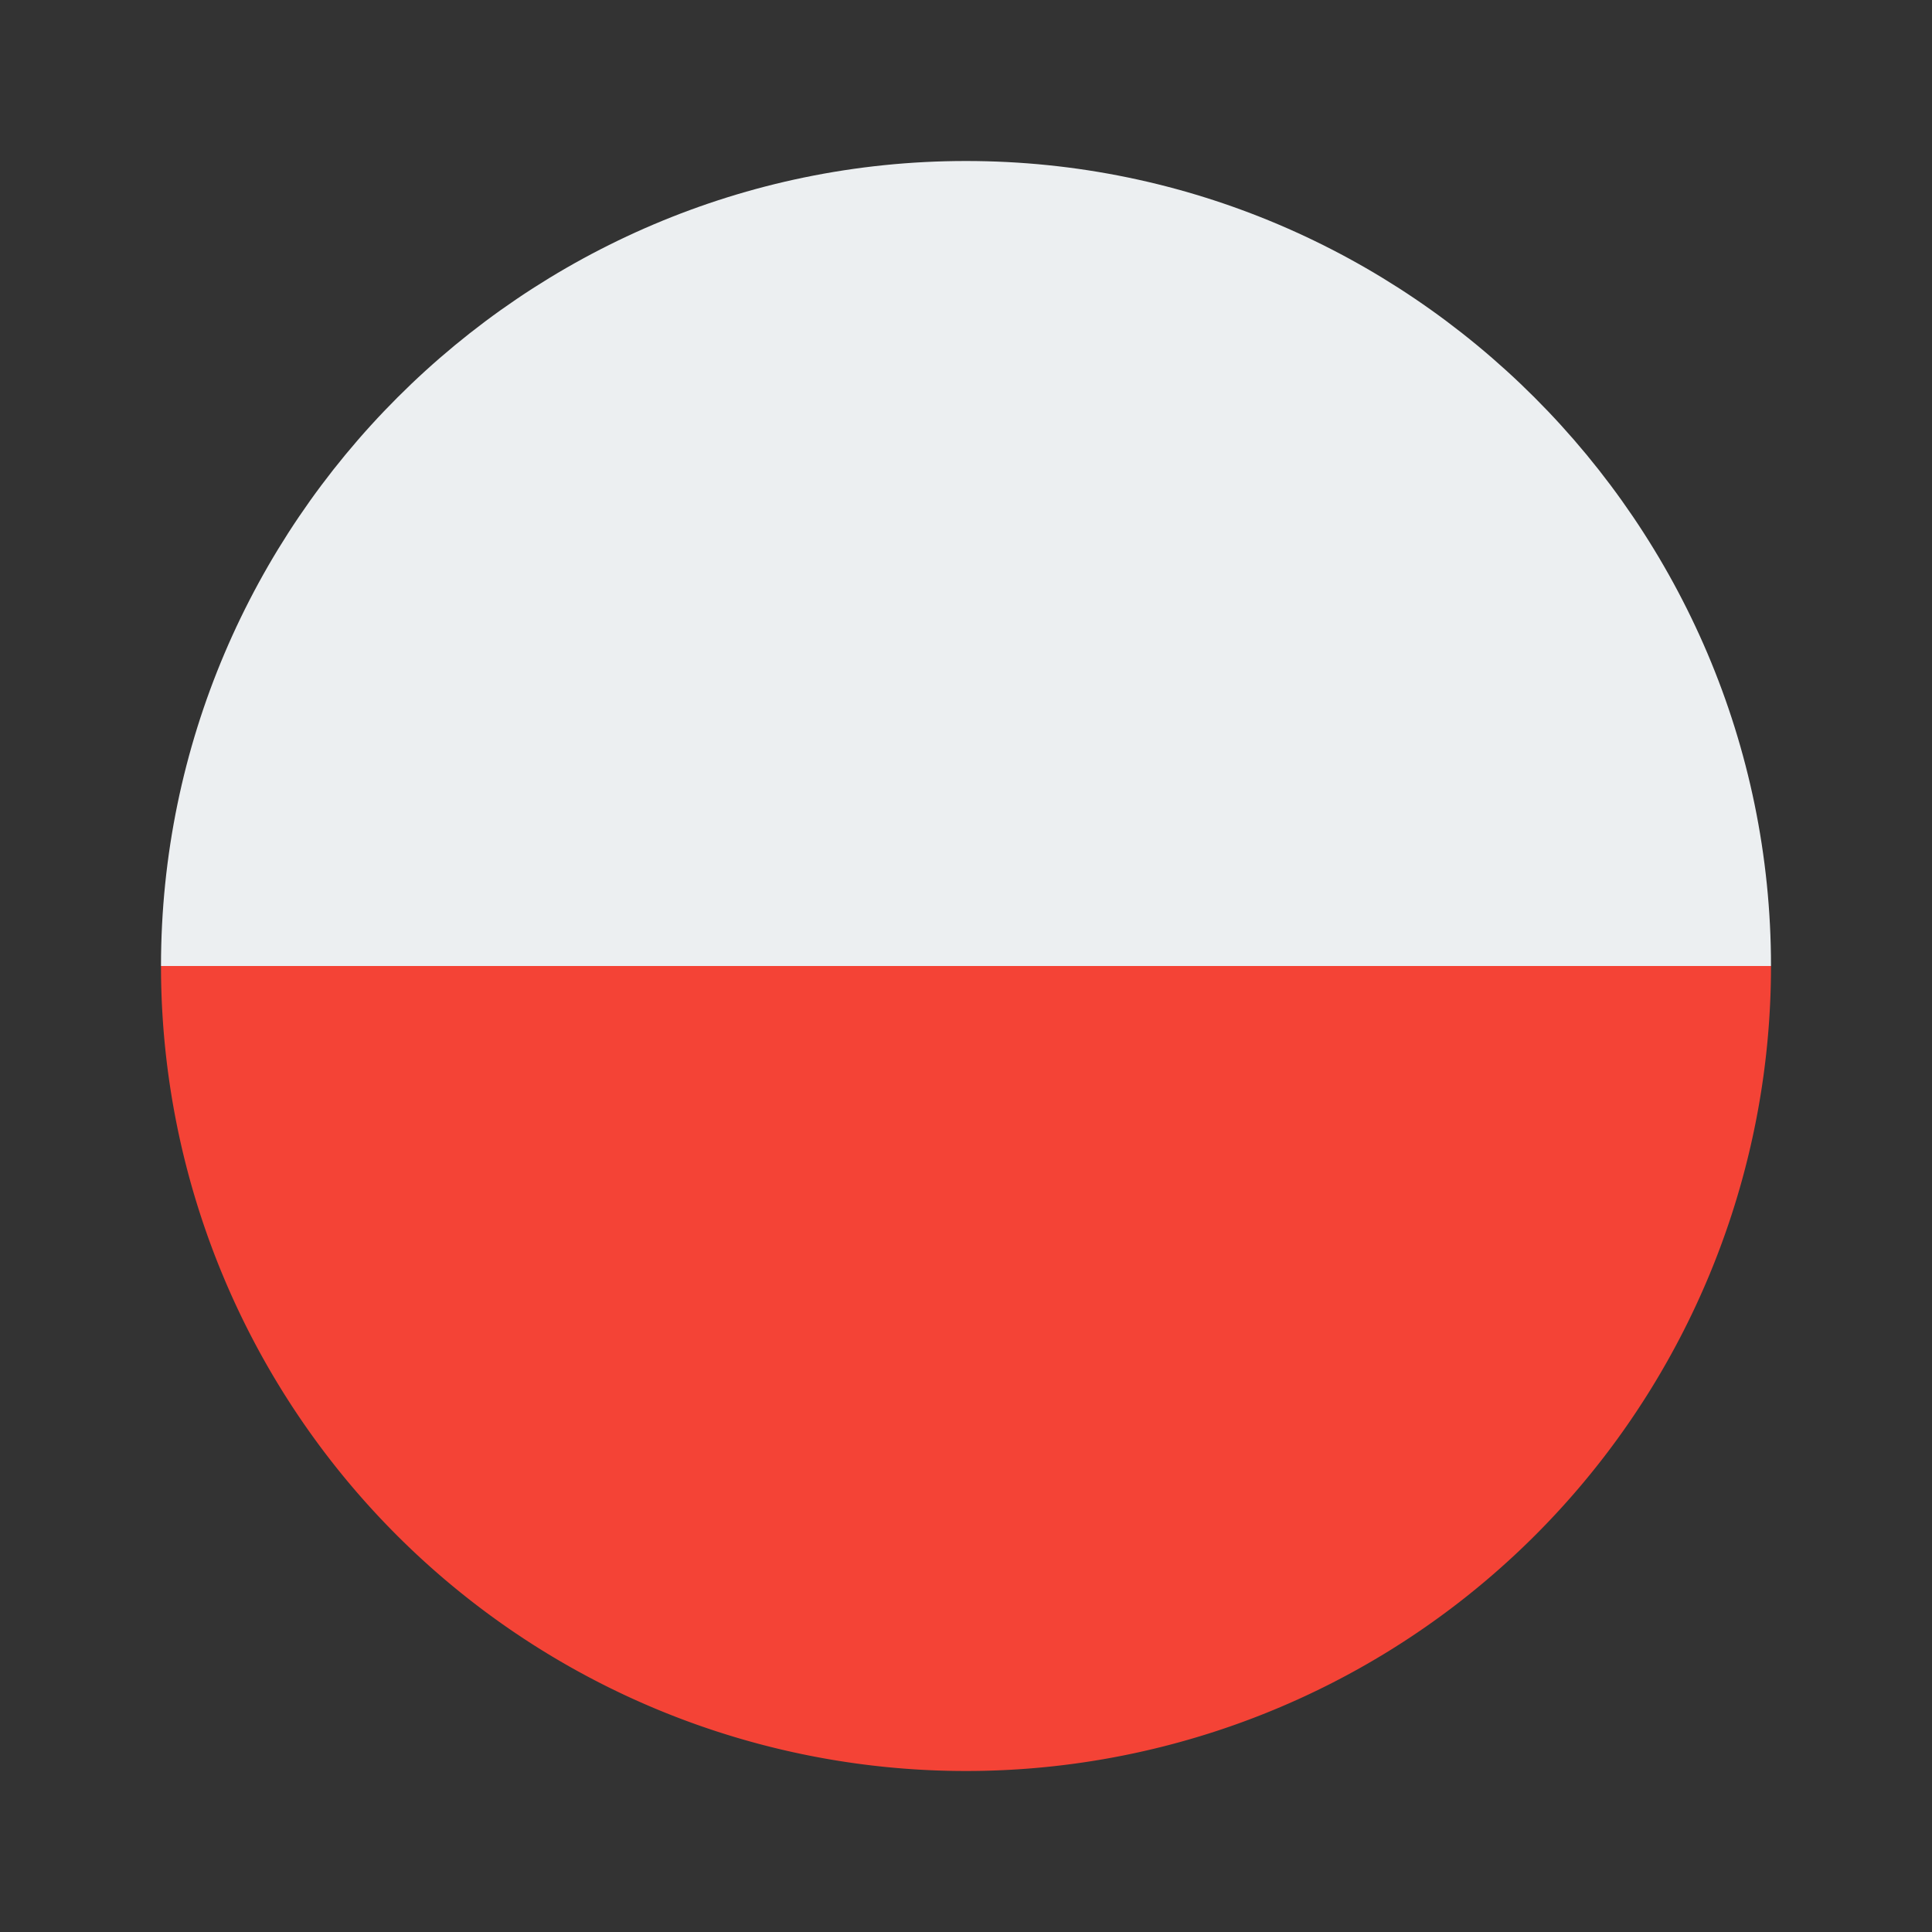 <svg xmlns="http://www.w3.org/2000/svg" viewBox="0 0 48 48" xml:space="preserve"><rect x="0" y="0" width="48" height="48" fill="#333333" stroke="none"/><path d="M44 24H4a20 20 0 1 0 40 0z" fill="#f44336"/><path d="M24 4C13 4 4 13 4 24h40c0-11-9-20-20-20z" fill="#eceff1"/></svg>